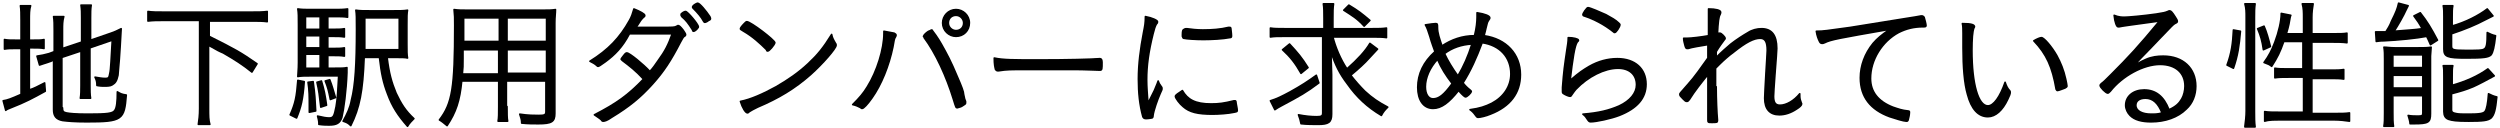 <?xml version="1.0" encoding="utf-8"?>
<!-- Generator: Adobe Illustrator 18.1.1, SVG Export Plug-In . SVG Version: 6.00 Build 0)  -->
<!DOCTYPE svg PUBLIC "-//W3C//DTD SVG 1.1//EN" "http://www.w3.org/Graphics/SVG/1.1/DTD/svg11.dtd">
<svg version="1.1" id="レイヤー_1" xmlns="http://www.w3.org/2000/svg" xmlns:xlink="http://www.w3.org/1999/xlink" preserveAspectRatio="none" x="0px"
	 y="0px" viewBox="0 0 392 20" enable-background="new 0 0 392 20" xml:space="preserve">
<rect fill="none" width="392" height="20"/>
<g>
	<path stroke="#000000" stroke-width="0.25" stroke-linecap="round" stroke-linejoin="round" stroke-miterlimit="10" d="M3.3,3.2
		c0-1,0-1.7-0.1-2.3h1.6C4.6,1.5,4.6,2.2,4.6,3.2v3.1h0.6c0.9,0,1.3,0,1.7-0.1v1.4c-0.5-0.1-1-0.1-1.7-0.1H4.6v6.6
		C5.5,13.8,5.8,13.6,7,13l0.1,1.3c-2,1.1-3.1,1.7-5.4,2.6c-0.2,0.1-0.6,0.2-0.8,0.4l-0.4-1.5c0.7-0.1,1.2-0.3,2.8-1V7.6H2.5
		c-0.9,0-1.2,0-1.8,0.1V6.2c0.5,0.1,0.9,0.1,1.8,0.1h0.8V3.2z M9.8,16.9c0,0.5,0.1,0.7,0.6,0.8c0.5,0.1,1.4,0.2,3.4,0.2
		c3,0,3.9-0.1,4.2-0.6c0.3-0.4,0.4-1.4,0.4-2.9c0.5,0.3,0.7,0.4,1.4,0.5c-0.3,3.9-0.6,4.2-6.2,4.2c-1.9,0-3-0.1-3.8-0.2
		c-1-0.2-1.4-0.7-1.4-1.7V9.4L8,9.6C6.9,10,6.7,10,6.2,10.2L5.8,8.8C6.5,8.7,7,8.6,7.7,8.4l0.8-0.3V4.8c0-0.9,0-1.6-0.1-2.2h1.6
		C9.8,3.3,9.8,3.9,9.8,4.7v2.9l3-1V2.8c0-0.8,0-1.3-0.1-2h1.6c-0.1,0.6-0.1,1.2-0.1,2v3.5l3.2-1.1C18,5,18.4,4.8,19,4.5
		c-0.2,3.9-0.4,6.4-0.5,7.3c-0.2,0.9-0.4,1.2-0.9,1.5c-0.3,0.2-0.8,0.2-1.3,0.2c-0.2,0-0.6,0-1.1-0.1c0-0.6-0.1-0.9-0.3-1.3
		c0.6,0.1,1.1,0.2,1.6,0.2c0.5,0,0.6-0.1,0.7-0.7c0.2-0.8,0.2-2.3,0.4-5.3l-3.5,1.2v5.9c0,0.8,0,1.4,0.1,2h-1.6
		c0.1-0.6,0.1-1.2,0.1-2V8l-3,1V16.9z"/>
	<path stroke="#000000" stroke-width="0.25" stroke-linecap="round" stroke-linejoin="round" stroke-miterlimit="10" d="M25.7,3.2
		c-1,0-1.7,0-2.5,0.1V1.8c0.7,0.1,1.4,0.1,2.5,0.1h13.7c1,0,1.8,0,2.5-0.1v1.6c-0.7-0.1-1.5-0.1-2.5-0.1h-6.6v2.4
		c4.2,2.1,4.9,2.5,7.5,4.3l-0.8,1.3c-1.5-1.2-2.6-1.9-4.5-3C34.3,8,34.3,8,32.7,7.1v9.9c0,1.2,0,1.8,0.2,2.5h-1.8
		c0.1-0.7,0.2-1.4,0.2-2.5V3.2H25.7z"/>
	<path stroke="#000000" stroke-width="0.25" stroke-linecap="round" stroke-linejoin="round" stroke-miterlimit="10" d="M47.7,12.8
		c-0.2,2.8-0.5,4-1.2,5.7l-1-0.5c0.8-1.8,1-2.8,1.2-5.4L47.7,12.8z M51.3,10.7h1.1c1.1,0,1.6,0,2-0.1c0,0.2,0,0.4,0,0.8
		c-0.1,2.8-0.5,5.8-0.8,7c-0.3,0.9-0.8,1.2-2,1.2c-0.4,0-0.9,0-1.6-0.1c0-0.1,0-0.1,0-0.1v-0.1c0-0.3-0.1-0.7-0.2-1.1
		c0.8,0.2,1.4,0.3,1.8,0.3c0.7,0,0.8-0.3,1.1-1.8c0.2-1.1,0.3-2.7,0.4-4.8h-4.5c-0.8,0-1.4,0-1.9,0.1c0-0.5,0.1-1,0.1-2.2V3.9
		c0-1.4,0-1.8-0.1-2.5c0.6,0.1,1.2,0.1,2.3,0.1h3.3c1,0,1.5,0,2.2-0.1v1.3c-0.6-0.1-1.1-0.1-2-0.1h-1.1v2h0.8c0.8,0,1.3,0,1.8-0.1
		v1.3c-0.6-0.1-1-0.1-1.8-0.1h-0.8v1.9h0.8c0.8,0,1.3,0,1.8-0.1v1.3c-0.5-0.1-1.1-0.1-1.8-0.1h-0.8V10.7z M50.2,2.6h-2.3v2h2.3V2.6z
		 M50.2,5.6h-2.3v1.9h2.3V5.6z M47.9,8.5v2.2h2.3V8.5H47.9z M49.1,12.8c0.3,2.2,0.3,2.7,0.4,4.6l-1,0.2c0-0.4,0-0.7,0-0.9
		c0-1.5,0-2.5-0.2-3.8L49.1,12.8z M50.4,12.7c0.4,1.3,0.6,2.3,0.8,3.8l-0.9,0.3c-0.2-1.8-0.3-2.6-0.6-3.9L50.4,12.7z M51.7,12.5
		c0.4,1,0.5,1.5,0.9,2.8l-0.8,0.3c-0.3-1.5-0.4-1.9-0.8-2.9L51.7,12.5z M60.7,9c0.3,2.5,0.7,3.9,1.4,5.6c0.8,1.7,1.5,2.8,2.8,4
		c-0.4,0.4-0.7,0.7-1,1.2c-1.5-1.7-2.4-3.1-3.1-5c-0.7-1.8-1-3.2-1.3-5.8h-2.4c-0.2,5.3-0.7,7.9-2.1,10.7c-0.4-0.4-0.6-0.5-1.2-0.7
		c0.6-1.1,1.1-2.1,1.3-3.3c0.6-2.3,0.8-5.7,0.8-11.1c0-1.8,0-2.4-0.1-3c0.6,0.1,1.2,0.1,2.3,0.1h3.5c1.1,0,1.7,0,2.3-0.1
		c-0.1,0.5-0.1,1-0.1,2.3v2.9c0,1.2,0,1.8,0.1,2.3C63.6,9,62.9,9,61.9,9H60.7z M62.6,7.8v-5h-5.4v1.1c0,1,0,1,0,3.9H62.6z"/>
	<path stroke="#000000" stroke-width="0.25" stroke-linecap="round" stroke-linejoin="round" stroke-miterlimit="10" d="M79.5,16.7
		c0,1.1,0,1.8,0.1,2.3h-1.5c0.1-0.5,0.1-1.2,0.1-2.3v-4h-5.8c-0.3,3.1-0.9,4.9-2.3,7c-0.5-0.4-0.7-0.6-1.2-0.9c2-2.6,2.4-5,2.4-14.8
		c0-1.2,0-1.6-0.1-2.5c0.6,0.1,1.3,0.1,2.3,0.1h11.4c1.1,0,1.6,0,2.2-0.1c0,0.6-0.1,1.1-0.1,2.1v14.2c0,1.3-0.5,1.6-2.6,1.6
		c-0.7,0-1.7,0-2.6-0.1c0-0.5-0.1-0.8-0.3-1.4c1.3,0.2,2.3,0.2,3,0.2c0.9,0,1.1-0.1,1.1-0.6v-4.8h-6.2V16.7z M72.6,7.8
		c0,0.6,0,1.1,0,1.4c0,1.3,0,1.3-0.1,2.4h5.7V7.8H72.6z M78.2,2.8h-5.5v2.5l0,1.2h5.6V2.8z M85.7,6.6V2.8h-6.2v3.7H85.7z M79.5,11.5
		h6.2V7.8h-6.2V11.5z"/>
	<path stroke="#000000" stroke-width="0.25" stroke-linecap="round" stroke-linejoin="round" stroke-miterlimit="10" d="M94.9,9.7
		c-0.7,0.5-1,0.7-1.1,0.7c-0.1,0-0.1,0-0.2-0.1c-0.3-0.3-0.7-0.5-1.1-0.7c2.9-1.8,4.7-3.7,6.2-6.4c0.3-0.5,0.5-1.1,0.7-1.8
		c1,0.4,1.7,0.8,1.7,1c0,0.1,0,0.2-0.2,0.3c-0.2,0.2-0.4,0.4-0.7,0.9c-0.2,0.3-0.3,0.5-0.5,0.7c1,0,2.6,0,3.4,0c2.6,0,2.7,0,3-0.2
		c0.1,0,0.2-0.1,0.2-0.1c0.2,0,0.4,0.2,0.8,0.7c0.2,0.3,0.4,0.6,0.4,0.7c0,0.1,0,0.2-0.2,0.3c-0.2,0.1-0.3,0.4-0.6,0.9
		c-1.5,2.9-2.6,4.6-4.4,6.6c-1.9,2.1-3.6,3.5-6.4,5.2c-0.7,0.5-1.1,0.6-1.3,0.6c-0.1,0-0.2,0-0.3-0.2c-0.3-0.3-0.7-0.5-1.1-0.8
		c3.5-1.8,5.3-3.1,7.7-5.6c-1.2-1.3-2.1-2-3.3-2.9c-0.1-0.1-0.2-0.2-0.2-0.2c0-0.1,0.1-0.2,0.4-0.6s0.4-0.4,0.5-0.4
		c0.4,0,2.6,1.8,3.6,2.9c0.4-0.4,0.9-1.1,1.3-1.7c1.1-1.5,1.6-2.5,2.2-4.2c-2.6,0-2.7,0-6.7,0C97.6,7.4,96.4,8.6,94.9,9.7z
		 M108.8,4.9c-0.1,0-0.2,0-0.2-0.2c-0.7-1.1-1-1.5-1.7-2.1c0-0.1-0.1-0.1-0.1-0.2c0,0,0-0.1,0-0.2c0.2-0.2,0.5-0.4,0.7-0.4
		c0.3,0,2,2,2,2.4c0,0.1,0,0.1-0.1,0.2C109.3,4.6,108.9,4.9,108.8,4.9z M111.4,2.9c0,0.1,0,0.2-0.3,0.3c-0.2,0.2-0.5,0.3-0.6,0.3
		c-0.1,0-0.1-0.1-0.2-0.2c-0.3-0.6-0.9-1.3-1.6-2c-0.1-0.1-0.1-0.1-0.1-0.2c0,0,0-0.1,0.1-0.2c0.2-0.2,0.6-0.4,0.7-0.4
		c0.3,0,1.3,1.2,1.9,2.1C111.4,2.8,111.4,2.9,111.4,2.9z"/>
	<path stroke="#000000" stroke-width="0.25" stroke-linecap="round" stroke-linejoin="round" stroke-miterlimit="10" d="M120.4,8
		c-0.1,0-0.2,0-0.2-0.2c-1-1-2.2-2.1-3.6-2.9c-0.5-0.3-0.5-0.3-0.5-0.4c0-0.1,0.2-0.4,0.6-0.8c0.2-0.2,0.3-0.3,0.4-0.3
		c0.6,0,4.4,2.9,4.4,3.3C121.4,7.1,120.6,8,120.4,8z M131,6.8c0.1,0.1,0.1,0.2,0.1,0.3c0,0.5-2.1,2.9-4,4.6c-2.5,2.2-5,3.7-8.3,5.1
		c-0.6,0.3-1,0.5-1.3,0.7c-0.1,0.1-0.2,0.2-0.3,0.2c-0.3,0-0.8-0.8-1.1-1.8c1.6-0.3,3.6-1.2,5.6-2.3c1.9-1.1,3.5-2.2,5-3.6
		c1.5-1.4,2.4-2.5,3.7-4.6C130.5,5.9,130.6,6.1,131,6.8z"/>
	<path stroke="#000000" stroke-width="0.25" stroke-linecap="round" stroke-linejoin="round" stroke-miterlimit="10" d="M140.2,5.2
		c0.2,0.1,0.3,0.2,0.3,0.3c0,0.1,0,0.1-0.1,0.3c-0.2,0.3-0.2,0.5-0.4,1.6c-0.6,2.9-1.8,5.9-3.3,8c-0.7,1-1.3,1.6-1.5,1.6
		c-0.1,0-0.2,0-0.2-0.1c-0.4-0.2-0.8-0.4-1.3-0.5c1.1-1.1,1.7-1.8,2.3-2.8c1.5-2.4,2.6-5.9,2.6-8.4c0-0.1,0-0.2,0-0.3
		C139.2,5,139.7,5.1,140.2,5.2z M145.6,4.9c0.1,0,0.2-0.1,0.3-0.1c0.1,0,0.1-0.1,0.1-0.1c0.1,0,0.2,0,0.2,0.1
		c0.1,0.1,0.9,1.2,1.4,2.1c0.9,1.6,1.5,2.7,2.5,5.1c0.7,1.6,1,2.4,1,2.8c0.1,0.6,0.2,0.9,0.3,1.1c0,0,0,0.1,0,0.1c0,0.1,0,0.1,0,0.2
		c0,0.1-0.2,0.2-0.5,0.4c-0.1,0.1-0.4,0.2-0.8,0.3c-0.2,0-0.2,0-0.6-1.3c-1.1-3.6-2.8-7.3-4.6-9.7c0-0.1,0-0.1-0.1-0.2
		C144.9,5.4,145.3,5.1,145.6,4.9z M149.9,5.7c-1.1,0-2.1-0.9-2.1-2.1c0-1.1,0.9-2.1,2.1-2.1c1.1,0,2.1,0.9,2.1,2.1
		C152,4.8,151.1,5.7,149.9,5.7z M149.9,2.4c-0.7,0-1.2,0.5-1.2,1.2s0.6,1.2,1.2,1.2c0.7,0,1.2-0.5,1.2-1.2
		C151.1,3,150.6,2.4,149.9,2.4z"/>
	<path stroke="#000000" stroke-width="0.25" stroke-linecap="round" stroke-linejoin="round" stroke-miterlimit="10" d="M162.9,9.4
		c4.4,0,8.3-0.1,9.5-0.2c0,0,0.1,0,0.1,0c0.2,0,0.3,0.2,0.3,0.6c0,1,0,1.2-0.3,1.2c0,0-0.1,0-0.1,0c-0.4,0-2.4-0.1-3.9-0.1
		c-0.3,0-5.8,0-7.7,0c-2.2,0-3,0-4.2,0.2c-0.1,0-0.1,0-0.2,0c-0.1,0-0.2-0.1-0.3-0.2c-0.1-0.4-0.2-0.8-0.2-1.8
		C157.3,9.4,158.9,9.4,162.9,9.4z"/>
	<path stroke="#000000" stroke-width="0.25" stroke-linecap="round" stroke-linejoin="round" stroke-miterlimit="10" d="M181,14.2
		c0.5-1.2,0.5-1.2,0.6-1.5c0.1,0.3,0.2,0.5,0.5,0.9c0.1,0.1,0.1,0.2,0.1,0.3c0,0.1,0,0.2-0.3,0.8c-0.4,0.9-1,2.6-1.1,3.4
		c0,0.3-0.1,0.4-0.2,0.4c-0.1,0-0.5,0.1-0.9,0.1c-0.3,0-0.4-0.1-0.5-0.3c-0.5-1.8-0.7-3.7-0.7-5.9c0-2.3,0.3-4.7,0.8-7.3
		c0.2-1,0.3-1.5,0.3-2.5c1.1,0.2,1.9,0.6,1.9,0.8c0,0.1,0,0.2-0.2,0.4c-0.2,0.4-0.3,0.7-0.5,1.5c-0.7,2.8-1,5-1,7.2
		c0,1.1,0.1,2.3,0.2,3.7L181,14.2z M189.9,16.3c1.2,0,2-0.1,3.6-0.5c0,0,0.1,0,0.1,0c0.1,0,0.2,0,0.2,0.2c0,0.2,0.2,1,0.2,1.3
		c0,0.2,0,0.2-0.5,0.3c-0.9,0.2-2.4,0.3-3.4,0.3c-2.3,0-3.6-0.3-4.6-1.2c-0.5-0.4-1.2-1.3-1.2-1.6c0-0.2,0.5-0.5,1.1-0.9
		C186.2,15.6,187.4,16.3,189.9,16.3z M186.1,4.5c0.6,0.1,1.7,0.2,2.5,0.2c1.4,0,2.8-0.1,4-0.4c0.1,0,0.1,0,0.2,0
		c0.1,0,0.2,0,0.2,0.2c0,0.2,0.1,0.7,0.1,1.1c0,0.2,0,0.3-0.3,0.3c-1,0.2-2.8,0.3-4.1,0.3c-1.2,0-2.7-0.1-3.1-0.2
		c-0.1,0-0.1-0.1-0.2-0.3c0-0.1,0-0.2,0-0.2c0,0,0-0.1,0-0.1c0-0.6,0.1-0.8,0.3-0.8C185.8,4.5,185.9,4.5,186.1,4.5z"/>
	<path stroke="#000000" stroke-width="0.25" stroke-linecap="round" stroke-linejoin="round" stroke-miterlimit="10" d="M201.3,5.7
		c-0.9,0-1.5,0-2.1,0.1V4.4c0.6,0.1,1.2,0.1,2.2,0.1h6.2V2.9c0-1,0-1.7-0.1-2.3h1.6c-0.1,0.7-0.1,1.2-0.1,2.3v1.6h6.2
		c1,0,1.5,0,2.2-0.1v1.5c-0.6-0.1-1.3-0.1-2.2-0.1h-6.2c0.4,1.6,1.2,3.5,2.2,5c1.7-1.5,2.9-2.8,3.6-4l1.2,0.9
		c-0.2,0.2-0.2,0.2-1.3,1.4c-0.7,0.8-1.7,1.7-2.9,2.7c0.7,0.9,1.4,1.7,2.2,2.5c1.2,1.1,2.1,1.7,3.6,2.5c-0.4,0.4-0.7,0.7-1,1.3
		c-2.2-1.3-3.9-2.9-5.3-4.9c-1.3-1.7-1.9-3-2.6-5c0,0.6,0.1,2.9,0.1,3.5v6.2c0,1.3-0.5,1.6-2.1,1.6c-0.8,0-1.8,0-2.7-0.1
		c-0.1-0.5-0.2-0.9-0.4-1.4c1,0.2,2,0.3,2.8,0.3c0.8,0,1-0.1,1-0.6V5.7H201.3z M206.8,13c-2,1.5-2.9,2-5.9,3.6
		c-0.4,0.2-0.7,0.4-1,0.6l-0.7-1.4c1-0.3,1.8-0.7,3.1-1.4c1.8-1,2.7-1.6,4.1-2.6L206.8,13z M202.2,6.9c1.3,1.4,1.9,2.1,2.9,3.7
		l-1.1,0.9c-0.9-1.6-1.7-2.6-2.9-3.7L202.2,6.9z M211.5,0.8c1.5,0.9,2,1.3,3.3,2.4l-0.9,0.9c-1.1-1.2-1.8-1.6-3.2-2.5L211.5,0.8z"/>
	<path stroke="#000000" stroke-width="0.25" stroke-linecap="round" stroke-linejoin="round" stroke-miterlimit="10" d="M229.4,13
		c0.3,0.4,0.7,0.8,1.1,1.1c0.1,0.1,0.2,0.2,0.2,0.2c0,0.3-0.7,0.9-0.9,0.9c-0.1,0-0.4-0.2-1.1-1c-1.5,1.9-2.7,2.8-4,2.8
		c-1.5,0-2.4-1.3-2.4-3.3c0-2.1,0.9-4,2.7-5.6c-0.2-0.6-0.5-1.3-0.8-2.4c-0.3-0.9-0.4-1.3-0.7-1.8c0.6-0.1,1.4-0.2,1.6-0.2
		c0.3,0,0.3,0.1,0.3,0.6c0,0.9,0.3,1.7,0.7,2.9c1.5-1,3.2-1.6,5.1-1.6c0.3-1.2,0.4-2.2,0.4-2.9c0-0.2,0-0.4,0-0.7
		c1.3,0.2,2,0.5,2,0.8c0,0.1,0,0.1-0.2,0.4c-0.2,0.3-0.2,0.4-0.4,1.2c-0.1,0.4-0.2,0.9-0.3,1.2c3.5,0.5,5.7,2.9,5.7,6.1
		c0,2.9-1.6,5-4.7,6.2c-0.7,0.3-1.6,0.5-1.9,0.5c-0.2,0-0.2,0-0.5-0.4c-0.2-0.3-0.5-0.6-0.8-0.8c1.5-0.2,2.4-0.5,3.4-1
		c1.9-1,3-2.7,3-4.6c0-2.6-1.7-4.5-4.5-4.9C231.5,9.1,230.6,11.1,229.4,13z M223.5,13.6c0,1.2,0.5,1.9,1.2,1.9c0.9,0,1.7-0.6,3-2.4
		c-1-1.3-1.7-2.4-2.3-3.8C224.2,10.6,223.5,12.2,223.5,13.6z M226.5,8.4c0.5,1.1,1.3,2.4,2.1,3.5c0.9-1.5,1.6-3.1,2.2-5
		C229.1,7,227.7,7.5,226.5,8.4z"/>
	<path stroke="#000000" stroke-width="0.25" stroke-linecap="round" stroke-linejoin="round" stroke-miterlimit="10" d="M247.5,6.3
		c0,0.1,0,0.1-0.2,0.3c-0.4,0.6-0.7,2.6-1.1,6c1.5-1.3,2-1.6,3-2.2c1.4-0.8,2.9-1.2,4.4-1.2c2.8,0,4.5,1.6,4.5,4
		c0,2.2-1.4,3.8-4.2,4.9c-1.3,0.5-3.6,1-4.5,1c-0.2,0-0.3-0.1-0.5-0.4c-0.2-0.3-0.3-0.5-0.7-0.8c2.5-0.2,4.1-0.6,5.7-1.3
		c1.7-0.8,2.7-2,2.7-3.3c0-1.6-1.1-2.6-2.9-2.6c-2.1,0-4.7,1.3-6.6,3.3c-0.2,0.2-0.3,0.4-0.6,0.8c-0.1,0.2-0.2,0.3-0.3,0.3
		c-0.2,0-0.7-0.2-1-0.4c-0.2-0.1-0.2-0.2-0.2-0.4c0,0,0-0.2,0-0.6c0.2-2.6,0.3-3.3,0.7-6c0.1-0.6,0.2-1.2,0.2-1.8
		C246.7,5.9,247.5,6.1,247.5,6.3z M251.8,2.3c0.7,0.4,1.5,0.8,2,1.3c0.2,0.2,0.2,0.2,0.2,0.3c0,0.3-0.6,1.2-0.8,1.2
		c-0.1,0-0.1,0-0.2-0.1c-1.5-1.2-3.1-2-4.6-2.5c-0.1,0-0.2-0.1-0.2-0.2c0-0.1,0.1-0.3,0.3-0.6c0.3-0.4,0.4-0.5,0.5-0.5
		C249.3,1.2,250.9,1.9,251.8,2.3z"/>
	<path stroke="#000000" stroke-width="0.25" stroke-linecap="round" stroke-linejoin="round" stroke-miterlimit="10" d="M269.1,13.6
		c0,1.8,0.1,4.2,0.2,5.2c0,0,0,0.1,0,0.1c0,0.3-0.1,0.3-0.9,0.3c-0.6,0-0.6,0-0.6-0.5c0-0.1,0-0.7,0-1.4c0-0.7,0-0.9,0-4.3
		c0-0.5,0-0.9,0-1.3c-0.9,1.1-2.1,2.6-2.9,3.9c-0.2,0.2-0.2,0.3-0.4,0.3c-0.2,0-0.3-0.1-0.6-0.4c-0.4-0.4-0.5-0.5-0.5-0.7
		s0-0.1,1.2-1.5c1.1-1.2,2.2-2.8,3.2-4.2c0-0.1,0-0.8,0-2.1c-1.2,0.2-2.5,0.4-3.1,0.6c-0.1,0-0.2,0-0.2,0c-0.1,0-0.2-0.1-0.3-0.5
		c-0.1-0.4-0.2-0.7-0.2-1.1c0.2,0,0.4,0,0.5,0c0.7,0,2.3-0.2,3.4-0.4c0-1.8,0-1.8,0-2.2c0-0.7,0-0.7,0-2c1.1,0,1.9,0.2,1.9,0.5
		c0,0.1,0,0.2-0.1,0.4c-0.2,0.3-0.3,1.1-0.4,3c0.1,0,0.1,0,0.2-0.1c0.1,0,0.1,0,0.2,0c0.2,0,0.8,0.6,0.8,0.8c0,0.1,0,0.1-0.1,0.2
		c-0.3,0.4-0.9,1.2-1.3,1.9c0,0.1,0,0.7,0,0.9c0.9-0.9,1.6-1.5,2.3-2.1c0.9-0.7,2-1.4,2.7-1.8c0.6-0.4,1.4-0.6,2.1-0.6
		c1.6,0,2.4,1,2.4,3.1c0,0.3-0.1,1.7-0.3,4.3c-0.1,1.4-0.2,2.8-0.2,3.2c0,1,0.3,1.4,1,1.4c1,0,2.2-0.7,3.1-1.8c0,0.6,0,0.8,0.2,1.3
		c0,0.1,0.1,0.2,0.1,0.3c0,0.2-0.3,0.5-0.8,0.8c-0.9,0.6-1.8,0.9-2.7,0.9c-1.5,0-2.3-0.9-2.3-2.6c0-0.6,0.1-2,0.2-4
		c0.1-1.9,0.2-3,0.2-3.5c0-1.3-0.3-1.9-1.1-1.9c-1,0-2.2,0.6-4.2,2.2c-0.7,0.5-1.6,1.3-2.2,1.9c-0.4,0.4-0.6,0.6-0.6,0.6V13.6z"/>
	<path stroke="#000000" stroke-width="0.25" stroke-linecap="round" stroke-linejoin="round" stroke-miterlimit="10" d="M298.8,2.9
		c1.4-0.2,1.8-0.3,2.4-0.4c0.1,0,0.1,0,0.2,0c0.1,0,0.2,0.1,0.3,0.2c0.1,0.3,0.3,1.1,0.3,1.3c0,0.2-0.1,0.2-0.5,0.2
		c-1.4,0-2.6,0.3-3.8,0.9c-2.6,1.4-4.4,4.3-4.4,7.2c0,2.1,1.2,3.6,3.5,4.5c0.9,0.3,1.4,0.5,2.4,0.6c0.2,0,0.2,0.1,0.2,0.2
		c0,0.3-0.1,0.9-0.2,1.2c-0.1,0.2-0.1,0.2-0.3,0.2c-0.4,0-1.7-0.4-2.6-0.7c-3-1.1-4.6-3.1-4.6-6.1c0-1.9,0.7-3.8,2-5.4
		c0.7-0.8,1.3-1.3,2.6-2.2c-8,1.4-9.2,1.6-10.2,2.1c-0.2,0.1-0.3,0.1-0.4,0.1c-0.2,0-0.3-0.1-0.4-0.3c-0.2-0.4-0.4-0.9-0.5-1.6
		c1.2,0,1.6-0.1,5.3-0.6L298.8,2.9z"/>
	<path stroke="#000000" stroke-width="0.25" stroke-linecap="round" stroke-linejoin="round" stroke-miterlimit="10" d="M309.6,4.2
		c0,0,0,0-0.1,0.2c-0.2,0.5-0.3,1.7-0.3,3.5c0,5.3,1,8.7,2.5,8.7c0.9,0,1.9-1.4,2.7-3.7c0.2,0.6,0.4,1,0.7,1.3
		c0.1,0.1,0.1,0.2,0.1,0.3c0,0.2-0.1,0.5-0.4,1.1c-0.8,1.7-1.9,2.7-3.1,2.7c-1.5,0-2.6-1.2-3.2-3.5c-0.5-1.7-0.7-4.3-0.7-7.3
		c0-0.5,0-1.1,0-1.8c0-0.2,0-0.4,0-0.5c0-0.6,0-1.1-0.1-1.5C309.2,3.7,309.6,3.9,309.6,4.2z M320.1,5.9c0.4,0,1.6,1.4,2.4,2.8
		c0.6,1.1,1.1,2.3,1.4,3.7c0.1,0.5,0.2,0.9,0.2,1.1c0,0.1-0.1,0.2-0.3,0.3c-0.3,0.1-1,0.4-1.2,0.4c-0.1,0-0.1-0.1-0.2-0.2
		c-0.6-3.5-1.5-5.5-3.5-7.6C319.4,6.1,319.9,5.9,320.1,5.9z"/>
	<path stroke="#000000" stroke-width="0.25" stroke-linecap="round" stroke-linejoin="round" stroke-miterlimit="10" d="M333.1,2.7
		c0.6,0,2.9-0.2,5-0.5c1.2-0.2,1.3-0.2,1.8-0.4c0.2-0.1,0.2-0.1,0.3-0.1c0.2,0,0.4,0.2,0.9,1c0.2,0.3,0.3,0.5,0.3,0.6
		c0,0.2,0,0.2-0.4,0.4c-0.3,0.2-0.3,0.2-2.6,2.6c-0.4,0.4-1.4,1.5-2.8,2.9c-0.7,0.8-0.9,0.9-1.7,1.7c1.1-0.9,1.7-1.2,2.6-1.6
		c0.9-0.4,1.8-0.5,2.7-0.5c3.1,0,5.1,1.9,5.1,4.7c0,1.4-0.5,2.7-1.5,3.6c-1.3,1.3-3.3,2-5.5,2c-1.5,0-2.6-0.3-3.3-1
		c-0.4-0.4-0.7-1-0.7-1.6c0-1.4,1.2-2.4,2.9-2.4c1.8,0,3.1,1,3.9,3.1c1.1-0.5,1.6-1,2-1.7c0.3-0.5,0.5-1.3,0.5-2
		c0-2.1-1.5-3.4-3.9-3.4c-2.6,0-5.9,1.8-7.8,4.2c-0.2,0.2-0.3,0.3-0.4,0.3c-0.3,0-1.2-0.9-1.2-1.2c0-0.1,0.1-0.2,0.2-0.3
		c0.4-0.3,0.5-0.4,1.5-1.4c2.8-2.8,4.2-4.3,7.6-8.4c-4.4,0.6-5.9,0.8-6.3,0.9c-0.1,0-0.2,0-0.2,0c-0.2,0-0.5-0.7-0.6-1.8
		C332.2,2.7,332.8,2.7,333.1,2.7z M336.4,15.4c-0.9,0-1.5,0.4-1.5,1.1c0,0.9,1,1.4,2.4,1.4c0.6,0,1.1,0,1.7-0.2
		C338.4,16.2,337.6,15.4,336.4,15.4z"/>
	<path stroke="#000000" stroke-width="0.25" stroke-linecap="round" stroke-linejoin="round" stroke-miterlimit="10" d="M349.2,10.2
		c0.7-1.9,0.9-3.4,1-5.5l1.1,0.2c-0.2,2.3-0.4,3.8-1.1,5.8L349.2,10.2z M352,19.8c0.1-0.7,0.2-1.6,0.2-2.4V2.7c0-0.8,0-1.4-0.2-2.1
		h1.6c-0.1,0.7-0.1,1.3-0.1,2.1v14.8c0,0.9,0,1.7,0.1,2.4H352z M354.9,7.8c-0.2-1.4-0.4-2.1-0.9-3.3l1-0.4c0.4,0.9,0.7,2,1,3.2
		L354.9,7.8z M358.1,6.5c-0.6,1.7-1,2.5-1.9,3.9c-0.4-0.3-0.4-0.3-1.2-0.6c0.8-1.1,1.2-1.9,1.7-3.2c0.6-1.6,1-3.3,1-4.5l1.5,0.3
		c-0.1,0.2-0.1,0.3-0.3,1.4c-0.1,0.5-0.2,0.8-0.4,1.5h2.7V2.7c0-0.7,0-1.4-0.2-2.1h1.7c-0.1,0.6-0.2,1.3-0.2,2.1v2.6h3.3
		c1.1,0,1.7,0,2.2-0.1v1.5c-0.7-0.1-1.5-0.1-2.2-0.1h-3.3v4.4h2.9c1,0,1.5,0,2.1-0.1v1.5c-0.6-0.1-1.2-0.1-2.1-0.1h-2.9v5.5h3.6
		c1,0,1.7,0,2.3-0.1V19c-0.7-0.1-1.5-0.2-2.3-0.2h-8.7c-0.8,0-1.7,0-2.3,0.2v-1.5c0.6,0.1,1.3,0.1,2.3,0.1h3.8v-5.5h-2.3
		c-0.9,0-1.6,0-2.2,0.1v-1.5c0.6,0.1,1.1,0.1,2,0.1h2.4V6.5H358.1z"/>
	<path stroke="#000000" stroke-width="0.25" stroke-linecap="round" stroke-linejoin="round" stroke-miterlimit="10" d="M372.5,5
		c0.3,0,0.8,0,0.9,0c0.1,0,0.1,0,0.7,0c0.3-0.5,0.6-0.9,0.9-1.7c0.7-1.4,0.9-1.9,1.1-2.8l1.5,0.4c-0.2,0.4-0.3,0.6-0.4,0.8
		c-0.2,0.5-1.2,2.3-1.8,3.2c2.3-0.2,3.1-0.2,4.4-0.4c-0.5-0.9-0.7-1.2-1.3-2l1-0.5c1.1,1.4,1.7,2.4,2.7,4.3l-1.1,0.7
		c-0.3-0.7-0.4-0.9-0.6-1.3c-1.5,0.3-4.5,0.6-6.7,0.7c-0.8,0-1,0.1-1.2,0.1L372.5,5z M373.9,9.3c0-0.8,0-1.3-0.1-1.9
		c0.5,0,0.9,0.1,1.7,0.1h3.7c0.9,0,1.4,0,2-0.1c0,0.4-0.1,1-0.1,1.4v9c0,1.4-0.3,1.6-2.6,1.6c-0.2,0-0.4,0-0.6,0
		c0-0.4-0.2-0.9-0.3-1.3c0.5,0.1,1,0.1,1.6,0.1c0.6,0,0.7-0.1,0.7-0.5v-2.7h-4.7v2.6c0,1,0,1.6,0.1,2.2h-1.5
		c0.1-0.6,0.1-1.1,0.1-2.1V9.3z M375.2,10.6h4.7v-2h-4.7V10.6z M375.2,13.8h4.7v-2h-4.7V13.8z M384.4,4.1c2.2-0.6,4.3-1.7,5.6-2.7
		l0.9,1.1c-0.4,0.2-0.4,0.2-1.2,0.6c-1.5,0.8-3.2,1.5-5.3,2.2v1.9c0,0.6,0.2,0.7,2.2,0.7c2,0,2.6,0,2.9-0.2c0.4-0.2,0.5-0.8,0.5-2.6
		c0.4,0.2,0.8,0.4,1.3,0.5c-0.2,1.8-0.4,2.6-0.7,3c-0.4,0.4-1.2,0.5-3.9,0.5c-3,0-3.5-0.2-3.5-1.4v-5c0-0.8,0-1.3-0.1-1.8h1.5
		c-0.1,0.5-0.1,0.9-0.1,1.8V4.1z M384.4,13.4c2.2-0.6,4.2-1.5,5.7-2.6l1,1.1c-0.9,0.5-2.6,1.4-3.3,1.7c-1.2,0.5-1.9,0.7-3.4,1.1v2.5
		c0,0.4,0.2,0.5,0.7,0.6c0.4,0.1,1,0.1,2,0.1c1.7,0,2.4-0.1,2.6-0.5c0.2-0.3,0.4-1.2,0.5-2.7c0.4,0.2,0.8,0.4,1.3,0.5
		c-0.2,2-0.4,2.8-0.9,3.3c-0.5,0.4-1.2,0.5-3.5,0.5c-2,0-2.6-0.1-3.2-0.3c-0.5-0.2-0.7-0.6-0.7-1.2v-5.3c0-1.1,0-1.5-0.1-1.9h1.5
		c-0.1,0.4-0.1,0.8-0.1,1.8V13.4z"/>
</g>
<g>
</g>
<g>
</g>
<g>
</g>
<g>
</g>
<g>
</g>
<g>
</g>
<g>
</g>
<g>
</g>
<g>
</g>
<g>
</g>
<g>
</g>
<g>
</g>
<g>
</g>
<g>
</g>
<g>
</g>
</svg>
